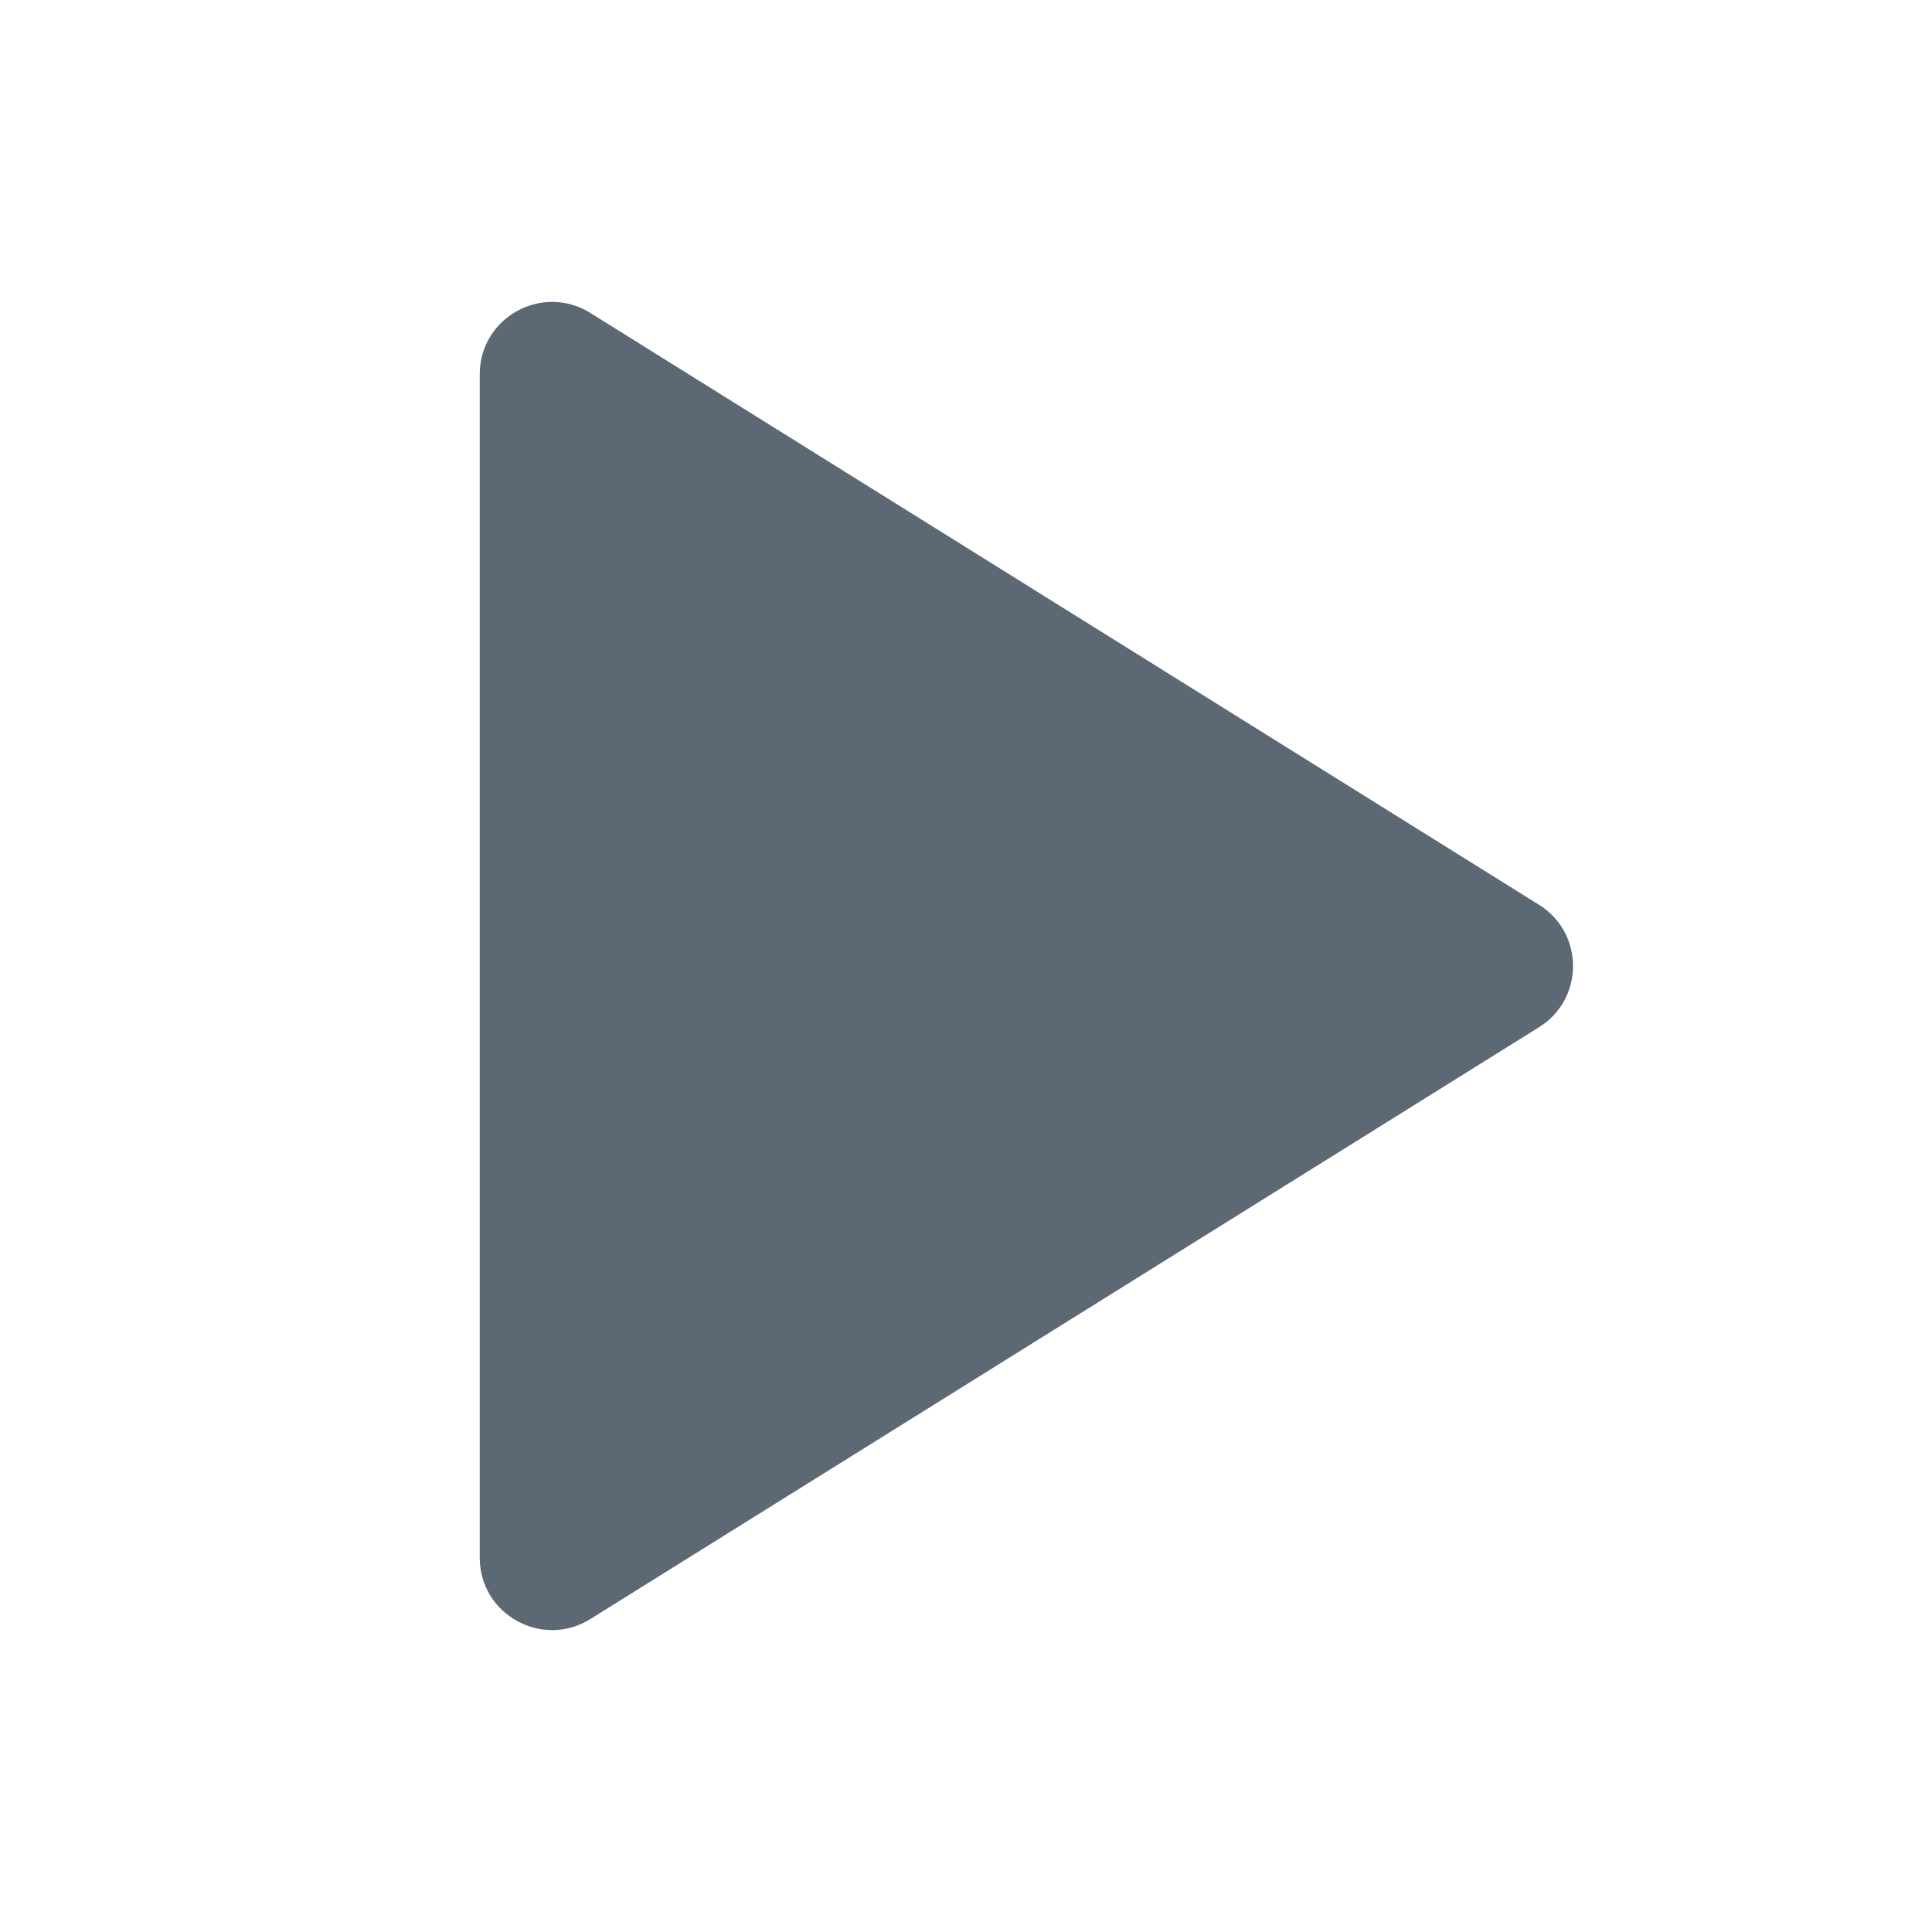 <svg width="32" height="32" viewBox="0 0 32 32" fill="none" xmlns="http://www.w3.org/2000/svg">
<path fill-rule="evenodd" clip-rule="evenodd" d="M25.491 14.986C26.242 15.454 26.242 16.546 25.491 17.014L9.779 26.816C8.981 27.314 7.946 26.741 7.946 25.802V6.198C7.946 5.259 8.981 4.686 9.779 5.184L25.491 14.986Z" fill="#5C6873"/>
</svg>
